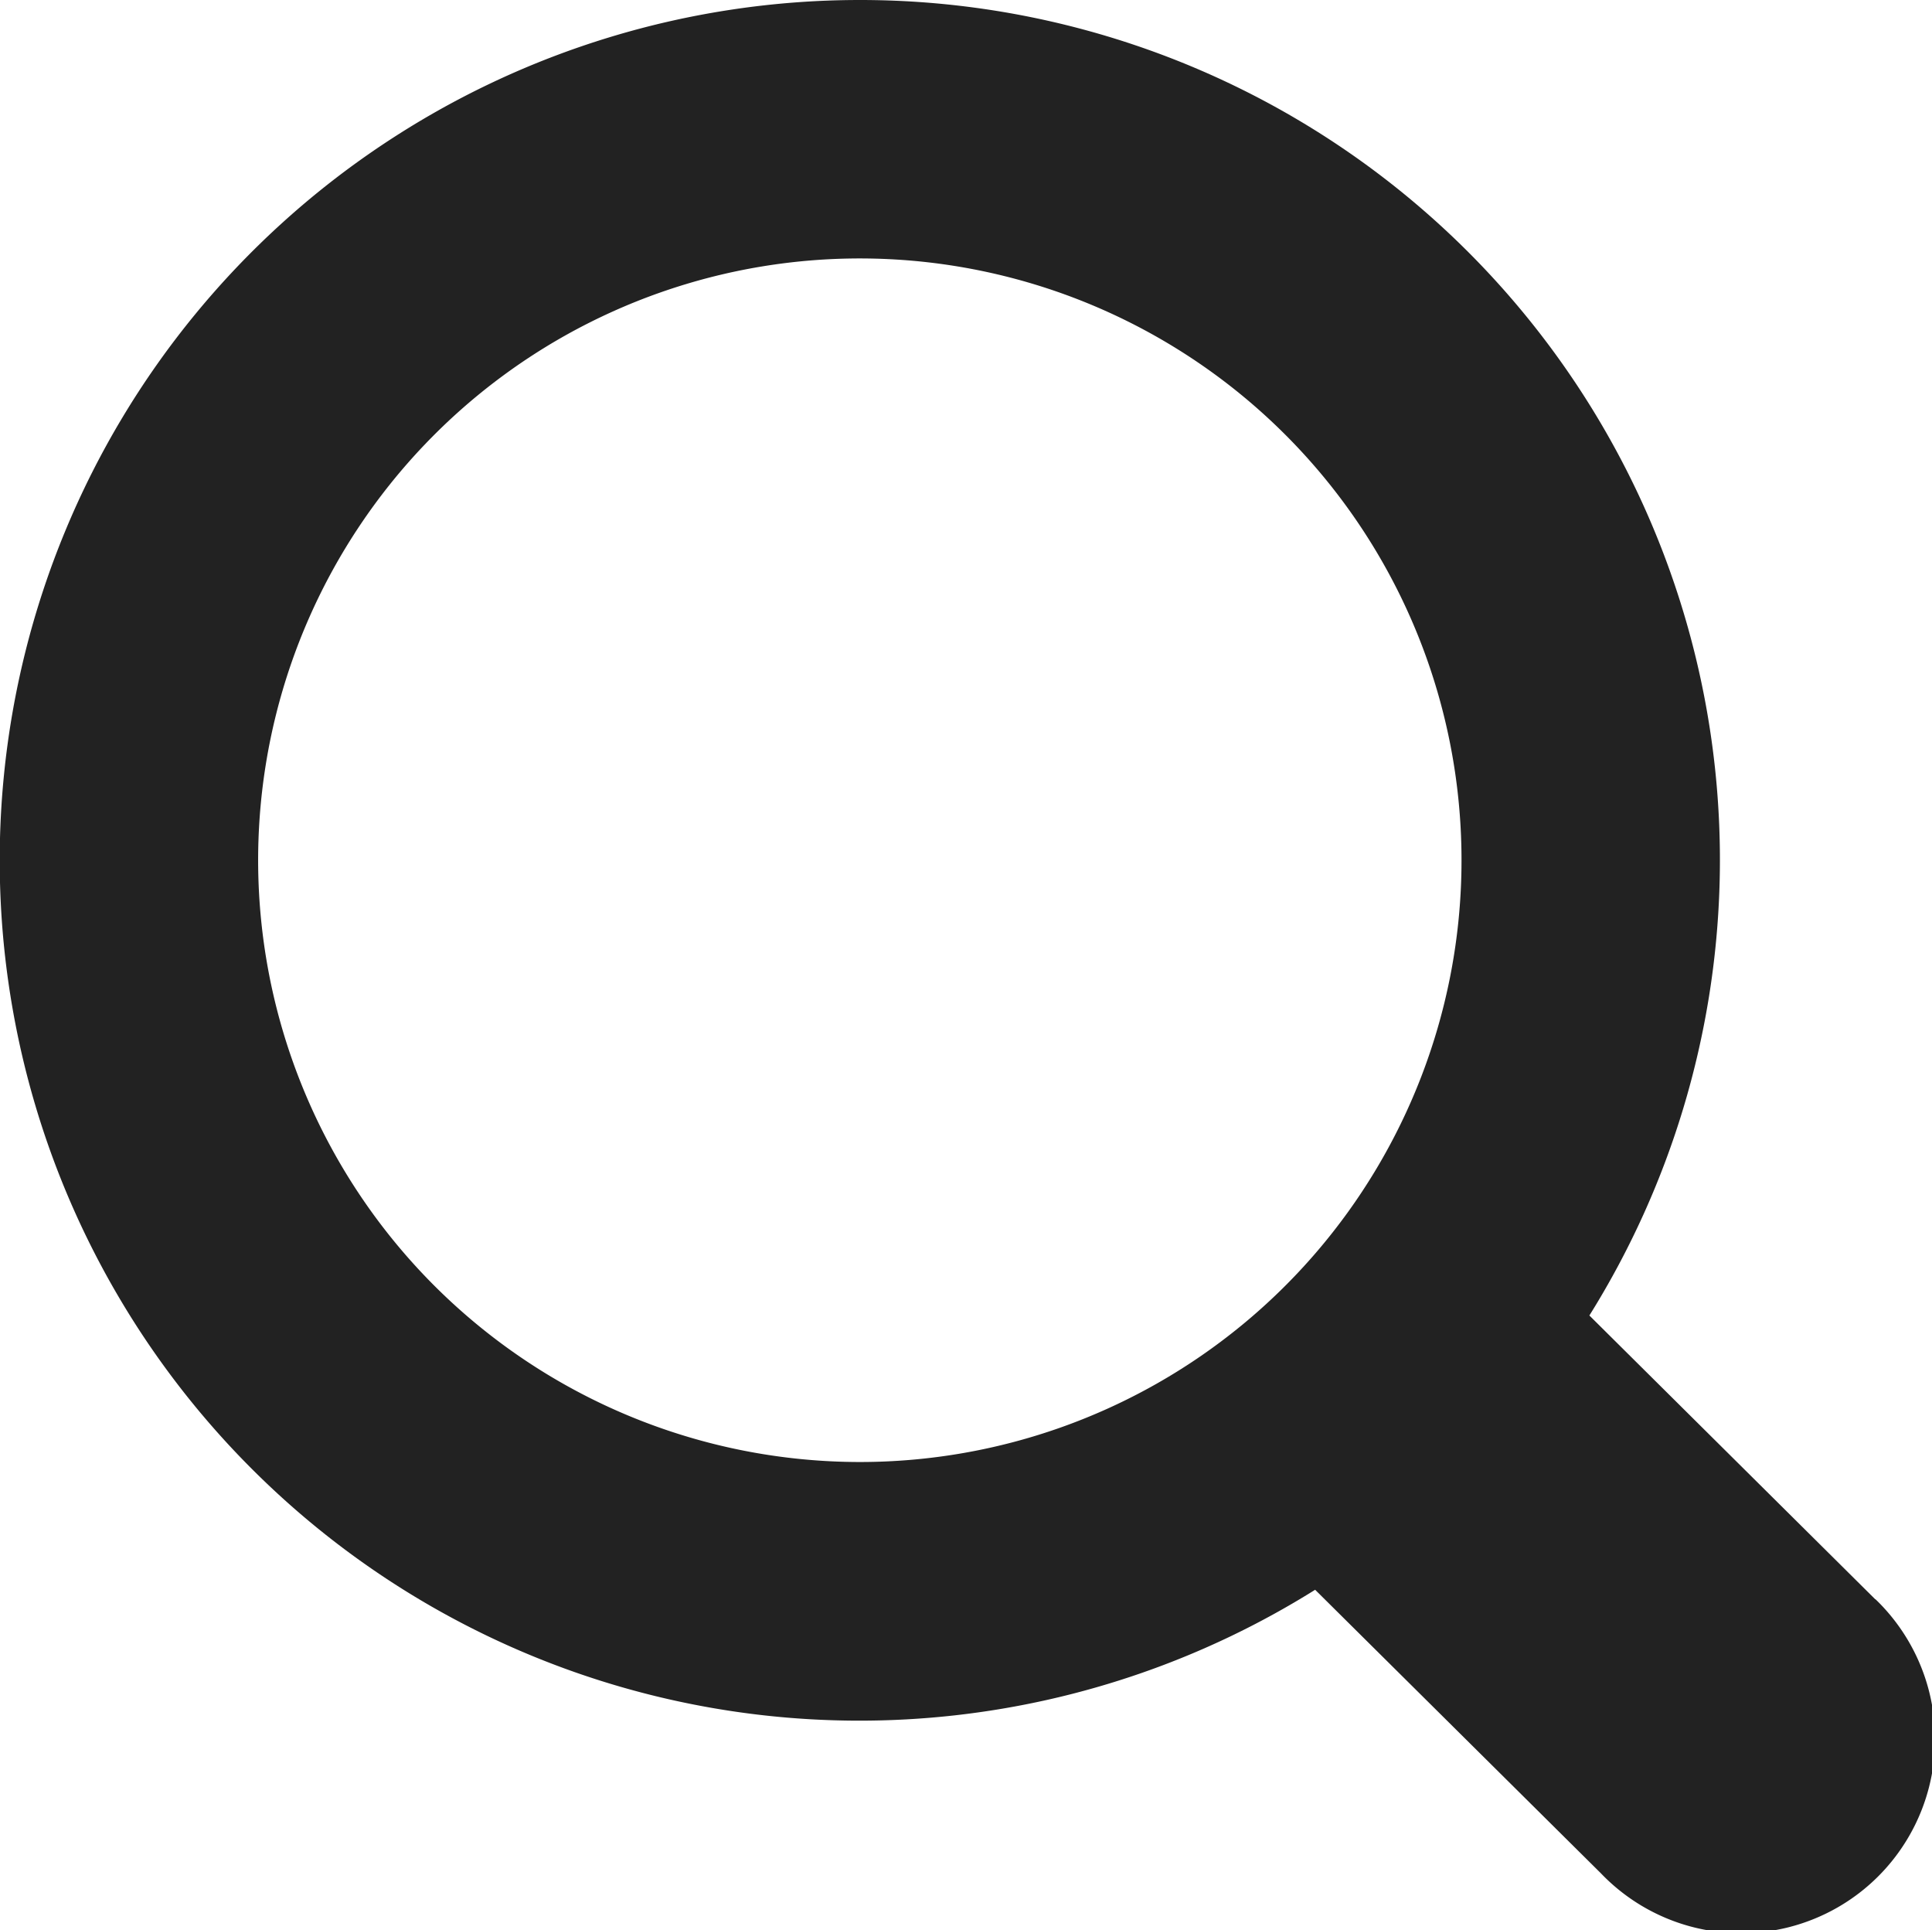 <svg xmlns="http://www.w3.org/2000/svg" width="14.52" height="14.505" viewBox="0 0 14.52 14.505"><path d="M14.094,12.018,11.945,9.885A6.462,6.462,0,0,0,6.463,0,6.465,6.465,0,0,0,1.891,11.036a6.456,6.456,0,0,0,7.993.91l2.149,2.132a1.458,1.458,0,1,0,2.062-2.061ZM3.265,9.662a4.522,4.522,0,1,1,3.2,1.324,4.528,4.528,0,0,1-3.2-1.324Z" transform="translate(0)" fill="#222"/></svg>